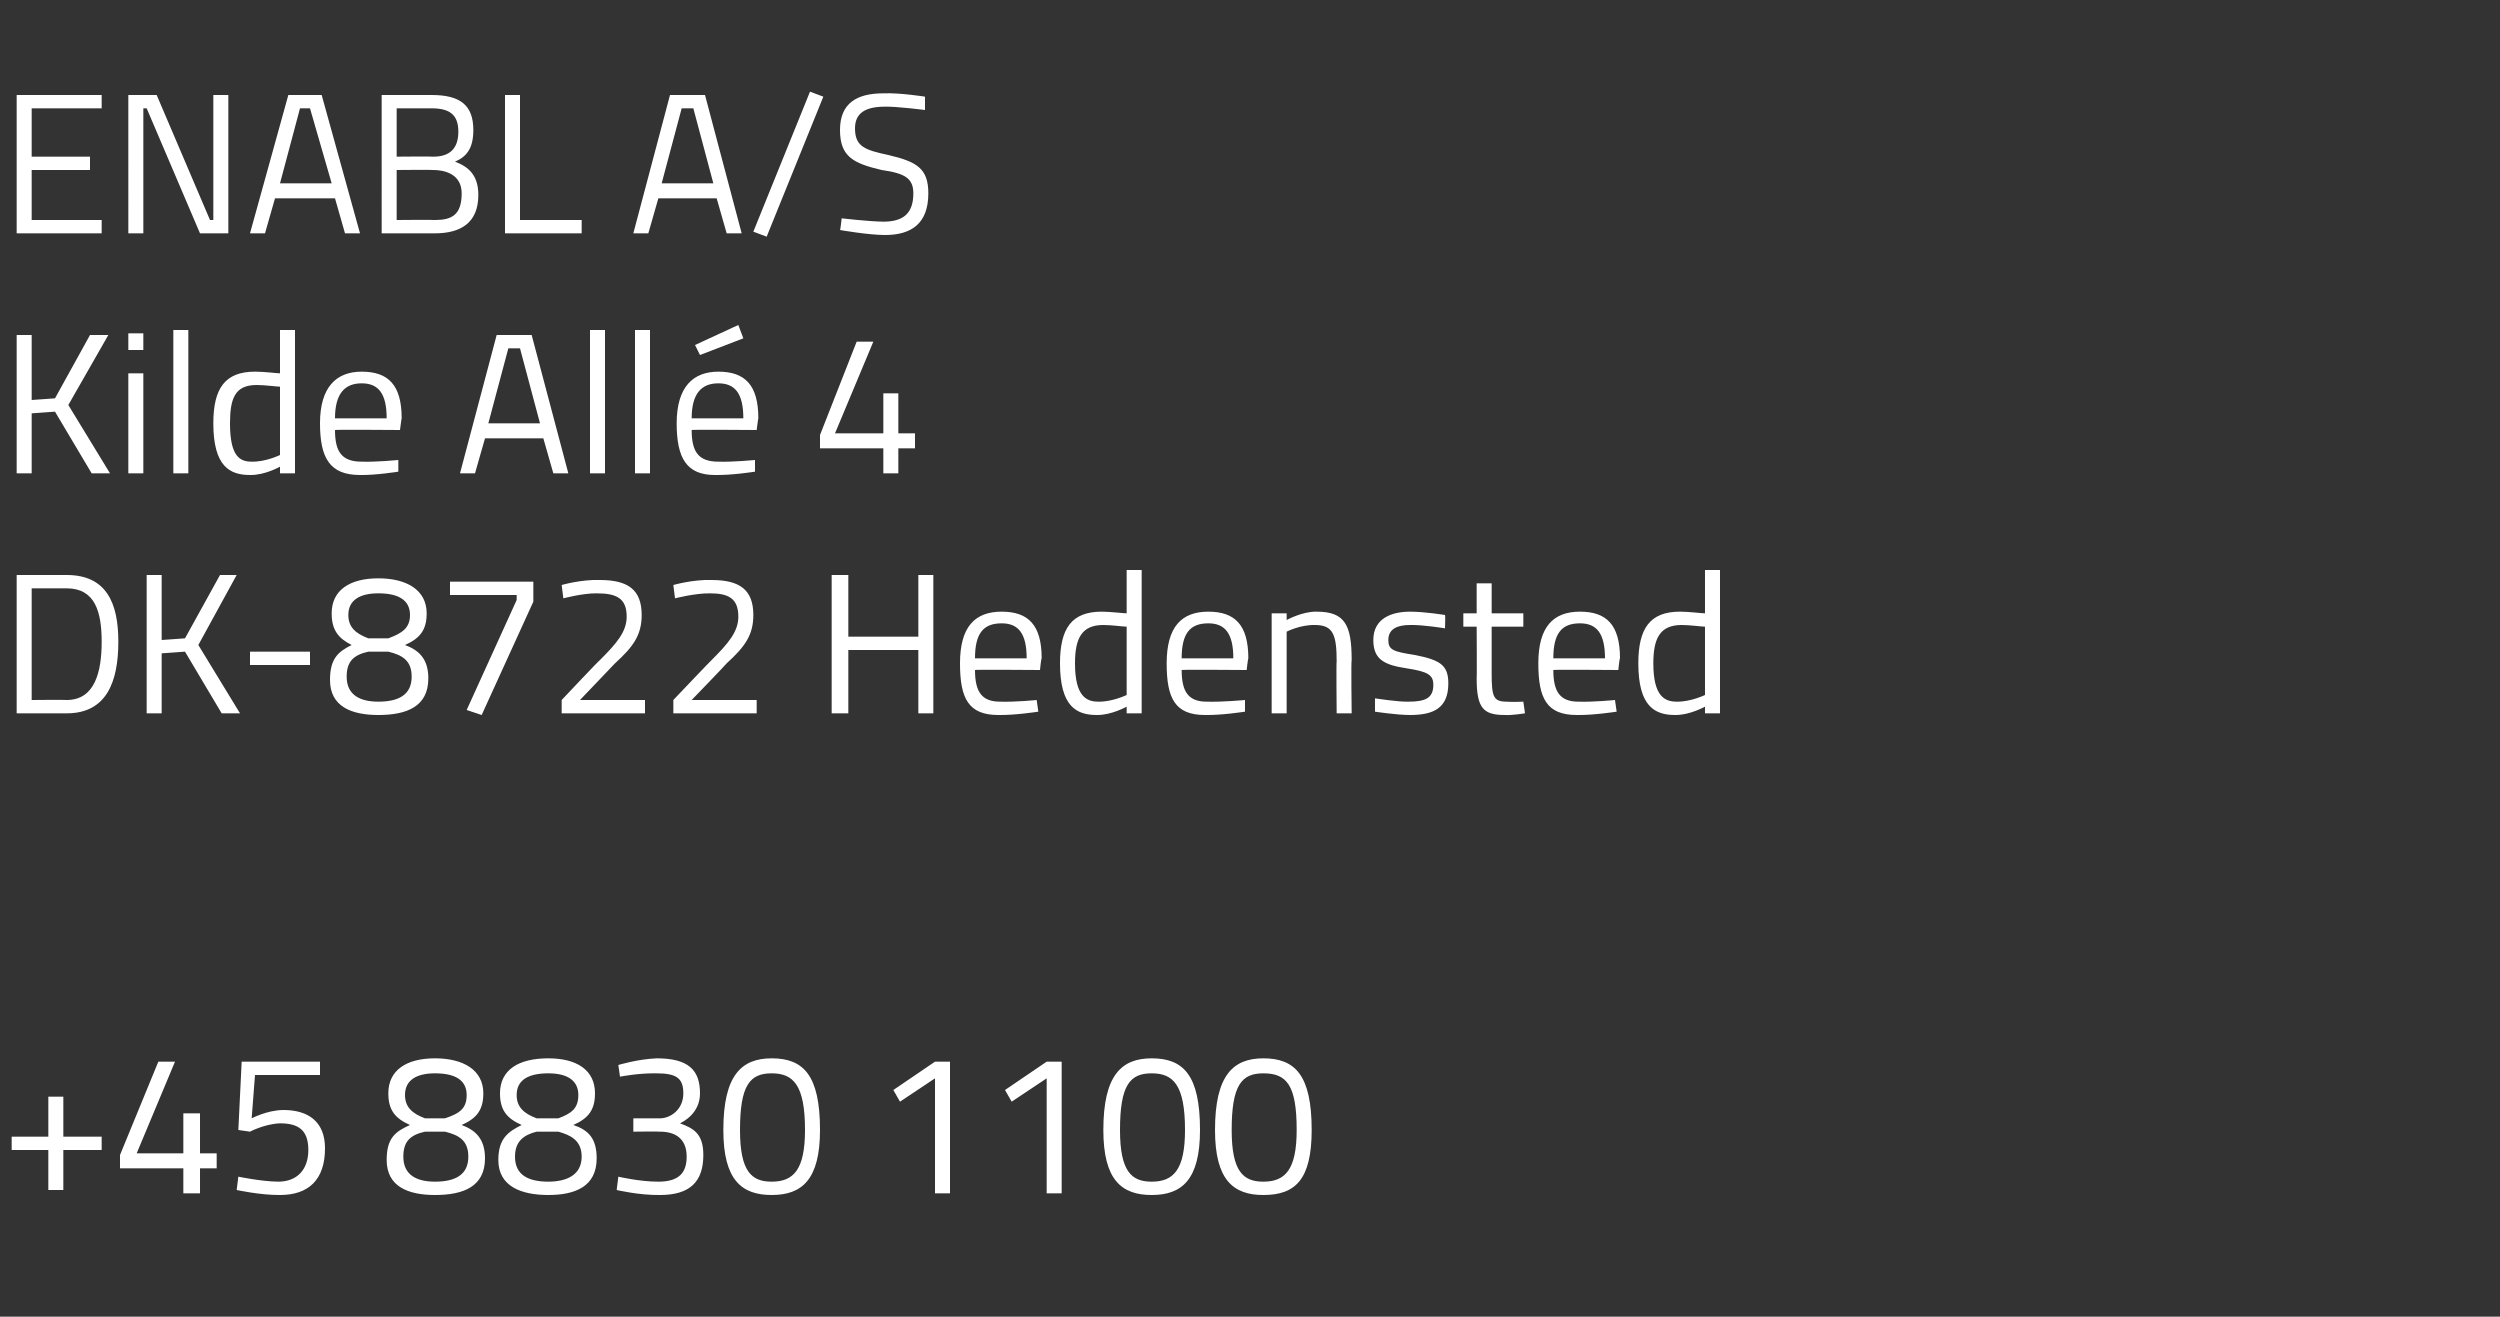 <?xml version="1.0" standalone="no"?><!DOCTYPE svg PUBLIC "-//W3C//DTD SVG 1.1//EN" "http://www.w3.org/Graphics/SVG/1.1/DTD/svg11.dtd"><svg xmlns="http://www.w3.org/2000/svg" version="1.1" width="150px" height="79px" viewBox="0 -5 150 79" style="top:-5px"><rect x="0" y="-5" width="150" height="79" fill="#333333" stroke="none"/><desc>ENABL A/S Kilde All 4 DK 8722 Hedensted +45 8830 1100</desc><defs/><g id="Polygon36433"><path d="m.7 63.2h2.2v-2.4h.9v2.4h2.3v.8H3.8v2.4h-.9V64H.7v-.8zM11 65.1H7.2v-.8l2.3-5.6h1l-2.3 5.5h2.8v-2.4h1v2.4h1v.9h-1v1.5h-1v-1.5zm8.2-6.4v.8h-3.9l-.2 2.6s.92-.49 1.9-.5c1.5 0 2.5.7 2.5 2.3c0 1.9-1 2.8-2.7 2.8c-1.19.01-2.6-.3-2.6-.3l.1-.8s1.38.29 2.4.3c1.1 0 1.8-.7 1.8-1.9c0-1.2-.6-1.6-1.7-1.6c-.94.04-1.8.5-1.8.5l-.7-.1l.2-4.1h4.7zm9.8 1.9c0 1-.4 1.5-1.3 1.9c.8.3 1.4.8 1.4 2c0 1.7-1.3 2.2-3 2.2c-1.6 0-2.9-.5-2.9-2.1c0-1.3.5-1.7 1.4-2.1c-.9-.4-1.3-.9-1.3-1.9c0-1.4 1.1-2.1 2.8-2.1c1.7 0 2.9.7 2.9 2.1zm-.9 3.8c0-1-.6-1.3-1.4-1.5h-1.2c-.9.2-1.3.6-1.3 1.5c0 1.1.8 1.5 1.9 1.5c1.2 0 2-.4 2-1.5zm-3.8-3.7c0 .7.4 1.1 1.2 1.4h1.2c.9-.3 1.3-.6 1.3-1.4c0-.9-.7-1.3-1.9-1.3c-1.1 0-1.8.4-1.8 1.3zm11.4-.1c0 1-.4 1.5-1.3 1.9c.9.3 1.4.8 1.4 2c0 1.7-1.3 2.2-2.9 2.2c-1.6 0-3-.5-3-2.1c0-1.3.6-1.7 1.4-2.1c-.9-.4-1.3-.9-1.3-1.9c0-1.4 1.1-2.1 2.9-2.1c1.7 0 2.8.7 2.8 2.1zm-.8 3.8c0-1-.7-1.3-1.4-1.5h-1.3c-.8.2-1.3.6-1.3 1.5c0 1.1.8 1.5 2 1.5c1.1 0 2-.4 2-1.5zM31 60.7c0 .7.4 1.1 1.2 1.4h1.3c.8-.3 1.2-.6 1.2-1.4c0-.9-.7-1.3-1.8-1.3c-1.2 0-1.9.4-1.9 1.3zm6.1-1.8s1.13-.35 2.3-.4c1.9 0 2.6.7 2.6 2.1c0 1.2-1 1.7-1.2 1.8c.8.3 1.4.6 1.4 1.9c0 1.6-.8 2.4-2.6 2.4c-1.26.02-2.6-.3-2.6-.3l.1-.8s1.26.3 2.4.3c1.2 0 1.7-.5 1.7-1.5c0-1.1-.7-1.5-1.6-1.5c-.02-.02-1.6 0-1.6 0v-.8h1.6c.6 0 1.4-.5 1.4-1.5c0-.9-.4-1.2-1.6-1.2c-1.1-.02-2.2.2-2.2.2l-.1-.7zm12.1 3.9c0 3-1.1 3.9-2.9 3.9c-1.8 0-2.9-.9-2.9-3.9c0-3.3 1.1-4.3 2.9-4.3c1.9 0 2.9 1 2.9 4.3zm-4.8 0c0 2.5.7 3.1 1.9 3.1c1.3 0 2-.7 2-3.1c0-2.7-.7-3.4-2-3.4c-1.3 0-1.9.7-1.9 3.4zm11.7-4.1h.9v7.9h-.9v-6.9L54 61.1l-.4-.7l2.5-1.7zm6.7 0h.9v7.9h-.9v-6.9l-2.1 1.4l-.4-.7l2.5-1.7zm9.2 4.1c0 3-1.1 3.9-2.9 3.9c-1.8 0-2.9-.9-2.9-3.9c0-3.3 1.1-4.3 2.9-4.3c1.9 0 2.9 1 2.9 4.3zm-4.8 0c0 2.5.7 3.1 1.9 3.1c1.3 0 2-.7 2-3.1c0-2.7-.7-3.4-2-3.4c-1.3 0-1.9.7-1.9 3.4zm11.5 0c0 3-1 3.9-2.9 3.9c-1.8 0-2.9-.9-2.9-3.9c0-3.3 1.1-4.3 2.9-4.3c1.9 0 2.9 1 2.9 4.3zm-4.8 0c0 2.5.7 3.1 1.9 3.1c1.3 0 2-.7 2-3.1c0-2.7-.6-3.4-2-3.4c-1.3 0-1.9.7-1.9 3.4z" stroke="none" fill="#fff"/></g><g id="Polygon36432"><path d="m1 37.8v-8.3h3c2.4 0 3.1 1.7 3.1 4c0 2.4-.7 4.3-3.1 4.3h-3zm3-7.5H1.9v6.7s2.08-.02 2.1 0c1.7 0 2.1-1.7 2.1-3.5c0-1.8-.4-3.2-2.1-3.2zm7.1 3.8l-1.4.1v3.6h-.9v-8.3h.9v3.9l1.4-.1l2.1-3.8h1l-2.3 4.2l2.5 4.1h-1.1l-2.2-3.7zm3.9 0h3.6v.8H15v-.8zm10.6-2.3c0 1-.4 1.5-1.3 1.9c.8.3 1.4.8 1.4 2c0 1.7-1.3 2.2-3 2.2c-1.6 0-2.9-.5-2.9-2.1c0-1.3.5-1.7 1.3-2.1c-.8-.4-1.2-.9-1.2-1.9c0-1.4 1.1-2.1 2.8-2.1c1.7 0 2.9.7 2.9 2.1zm-.9 3.8c0-1-.6-1.3-1.4-1.5h-1.2c-.9.2-1.3.6-1.3 1.5c0 1.1.8 1.5 1.9 1.5c1.2 0 2-.4 2-1.5zm-3.8-3.7c0 .7.4 1.1 1.2 1.4h1.2c.8-.3 1.3-.6 1.3-1.4c0-.9-.7-1.3-1.9-1.3c-1.1 0-1.8.4-1.8 1.3zm6.1-2h5v1.2l-3.1 6.8l-.9-.3l3-6.6v-.3h-4v-.8zm6.7 7.9v-.8s2.28-2.42 2.3-2.4c1-1 1.6-1.7 1.6-2.6c0-1.1-.6-1.4-1.8-1.4c-.83-.01-2 .3-2 .3l-.1-.8s1.16-.34 2.3-.3c1.7 0 2.5.6 2.5 2.1c0 1.2-.5 1.9-1.6 2.9L34.8 37h3.9v.8h-5zm6.7 0v-.8s2.3-2.42 2.3-2.4c1-1 1.6-1.7 1.6-2.6c0-1.1-.6-1.4-1.7-1.4c-.91-.01-2.1.3-2.1.3l-.1-.8s1.18-.34 2.3-.3c1.7 0 2.5.6 2.5 2.1c0 1.2-.5 1.9-1.6 2.9c-.02.05-2.1 2.2-2.1 2.2h3.9v.8h-5zM55.1 34h-4.2v3.8h-1v-8.3h1v3.7h4.2v-3.7h.9v8.3h-.9V34zm7.1 3l.1.7s-1.4.22-2.4.2c-1.8 0-2.3-1-2.3-3.1c0-2.2.9-3.1 2.5-3.1c1.6 0 2.4.8 2.4 2.8c-.03-.01-.1.7-.1.7c0 0-3.94-.03-3.9 0c0 1.3.4 1.9 1.5 1.9c.94.03 2.2-.1 2.2-.1zm-.6-2.5c0-1.5-.5-2.1-1.5-2.1c-1.1 0-1.6.6-1.6 2.1h3.1zm6.9 3.3h-.9v-.4s-.93.52-1.8.5c-1.2 0-2.2-.5-2.2-3.1c0-2.1.7-3.1 2.5-3.1c.5 0 1.3.1 1.5.1v-2.6h.9v8.6zm-.9-1.1v-4.1c-.2 0-.9-.1-1.4-.1c-1.3 0-1.7.8-1.7 2.3c0 2 .7 2.3 1.4 2.3c.83.02 1.7-.4 1.7-.4zm7.1.3v.7s-1.39.22-2.4.2c-1.8 0-2.3-1-2.3-3.1c0-2.2.9-3.1 2.5-3.1c1.6 0 2.4.8 2.4 2.8c-.02-.01-.1.7-.1.7c0 0-3.93-.03-3.9 0c0 1.3.4 1.9 1.5 1.9c.94.03 2.3-.1 2.3-.1zm-.7-2.5c0-1.5-.5-2.1-1.5-2.1c-1.1 0-1.6.6-1.6 2.1h3.1zm2.3 3.3v-6h.9v.4s.94-.52 1.8-.5c1.7 0 2.1.8 2.1 2.9c-.04.03 0 3.2 0 3.2h-.9s-.03-3.14 0-3.1c0-1.6-.2-2.2-1.3-2.2c-.89-.02-1.7.4-1.7.4v4.9h-.9zm10.4-5.1s-1.32-.22-2.1-.2c-.7 0-1.3.2-1.3.9c0 .6.3.7 1.6.9c1.5.3 2 .6 2 1.7c0 1.5-.9 1.9-2.3 1.9c-.8 0-2.1-.2-2.1-.2v-.8s1.4.22 2 .2c1 0 1.5-.2 1.5-1c0-.6-.3-.8-1.6-1c-1.3-.2-2-.5-2-1.7c0-1.3 1.1-1.7 2.2-1.7c.9 0 2.1.2 2.1.2c.03.01 0 .8 0 .8zm2.8-.1v2.8c0 1.4.1 1.7.9 1.7c.31.03 1 0 1 0l.1.7s-.81.13-1.2.1c-1.3 0-1.7-.4-1.7-2.2c.02.04 0-3.1 0-3.1h-.8v-.8h.8V30h.9v1.8h1.9v.8h-1.9zm7.4 4.4l.1.7s-1.4.22-2.4.2c-1.8 0-2.3-1-2.3-3.1c0-2.2.9-3.1 2.5-3.1c1.6 0 2.4.8 2.4 2.8c-.03-.01-.1.7-.1.7c0 0-3.93-.03-3.9 0c0 1.3.4 1.9 1.5 1.9c.94.03 2.2-.1 2.2-.1zm-.6-2.5c0-1.5-.5-2.1-1.5-2.1c-1.1 0-1.6.6-1.6 2.1h3.1zm6.9 3.3h-.9v-.4s-.93.52-1.8.5c-1.2 0-2.2-.5-2.2-3.1c0-2.1.7-3.1 2.5-3.1c.5 0 1.3.1 1.5.1v-2.6h.9v8.6zm-.9-1.1v-4.1c-.2 0-.9-.1-1.4-.1c-1.3 0-1.7.8-1.7 2.3c0 2 .7 2.3 1.4 2.3c.83.02 1.7-.4 1.7-.4z" stroke="none" fill="#fff"/></g><g id="Polygon36431"><path d="m3.3 19.7l-1.4.1v3.6h-.9v-8.3h.9v3.9l1.4-.1l2.1-3.8h1.1l-2.4 4.2l2.5 4.1H5.5l-2.2-3.7zm4.4-2.3h.9v6h-.9v-6zm0-2.4h.9v1h-.9v-1zm2.7-.2h.9v8.6h-.9v-8.6zm7.3 8.6h-.9v-.4s-.91.52-1.8.5c-1.2 0-2.2-.5-2.2-3.1c0-2.1.7-3.1 2.5-3.1c.6 0 1.3.1 1.5.1v-2.6h.9v8.6zm-.9-1.1v-4.1c-.2 0-.9-.1-1.4-.1c-1.3 0-1.6.8-1.6 2.3c0 2 .6 2.3 1.3 2.3c.85.02 1.7-.4 1.7-.4zm7.1.3v.7s-1.38.22-2.3.2c-1.8 0-2.4-1-2.4-3.1c0-2.2 1-3.1 2.5-3.1c1.6 0 2.4.8 2.4 2.8c-.01-.01-.1.7-.1.7c0 0-3.91-.03-3.9 0c0 1.3.4 1.9 1.6 1.9c.86.03 2.2-.1 2.2-.1zm-.7-2.5c0-1.5-.5-2.1-1.5-2.1c-1 0-1.6.6-1.6 2.1h3.1zm6.6-5h2.1l2.2 8.3h-.9l-.6-2.1h-3.5l-.6 2.1h-.9l2.2-8.3zm-.5 5.3h3.1l-1.2-4.5h-.7l-1.2 4.5zm6.1-5.6h.9v8.6h-.9v-8.6zm2.7 0h.9v8.6h-.9v-8.6zm7.2 7.8v.7s-1.38.22-2.4.2c-1.7 0-2.3-1-2.3-3.1c0-2.2 1-3.1 2.5-3.1c1.6 0 2.4.8 2.4 2.8c-.01-.01-.1.7-.1.7c0 0-3.92-.03-3.9 0c0 1.3.4 1.9 1.6 1.9c.86.03 2.2-.1 2.2-.1zm-.7-2.5c0-1.5-.5-2.1-1.5-2.1c-1 0-1.6.6-1.6 2.1h3.1zm-.3-5.6l.3.8l-2.6 1l-.3-.6l2.6-1.2zm8.7 7.4h-3.8v-.8l2.2-5.6h1L50.1 21h2.9v-2.4h.9v2.4h1v.9h-1v1.5h-.9v-1.5z" stroke="none" fill="#fff"/></g><g id="Polygon36430"><path d="m1 .7h5.1v.8H1.9v2.9h3.5v.8H1.9v3h4.2v.8H1V.7zm6.7 0h1.7l3.2 7.5h.2V.7h.9v8.3H12L8.8 1.5h-.2v7.5h-.9V.7zm9.6 0h2L21.6 9h-.9l-.6-2.1h-3.6L15.9 9h-.9L17.3.7zM16.8 6h3.1l-1.3-4.5h-.6L16.8 6zM25.9.7c1.7 0 2.5.6 2.5 2.1c0 1.1-.4 1.6-1.1 1.9c.8.3 1.4.8 1.4 2c0 1.7-1.1 2.3-2.6 2.3h-3.2V.7h3zm-2.1 4.5v3s2.25-.02 2.3 0c1 0 1.6-.3 1.6-1.6c0-1.2-1.1-1.4-1.7-1.4c-.01-.02-2.2 0-2.2 0zm0-3.7v2.9s2.18-.02 2.2 0c1 0 1.5-.5 1.5-1.5c0-1-.5-1.4-1.6-1.4h-2.1zM30.3 9V.7h.9v7.5h3.7v.8h-4.6zM40.2.7h2.1L44.5 9h-.9L43 6.9h-3.5L38.9 9h-.9L40.2.7zM39.7 6h3.1l-1.2-4.5h-.7L39.7 6zM48.6.5l.8.3L46 9.2l-.8-.3L48.6.5zm6.9 1.1s-1.72-.22-2.4-.2c-1.2 0-1.8.4-1.8 1.3c0 1.1.6 1.3 2 1.6c1.7.4 2.4.8 2.4 2.3c0 1.8-1 2.5-2.6 2.5c-1 0-2.7-.3-2.7-.3c.02.04.1-.7.1-.7c0 0 1.65.19 2.5.2c1.2 0 1.8-.5 1.8-1.7c0-.9-.5-1.2-1.9-1.4c-1.7-.4-2.5-.8-2.5-2.4c0-1.6 1-2.2 2.6-2.2c1.01-.04 2.5.2 2.5.2v.8z" stroke="none" fill="#fff"/></g></svg>
